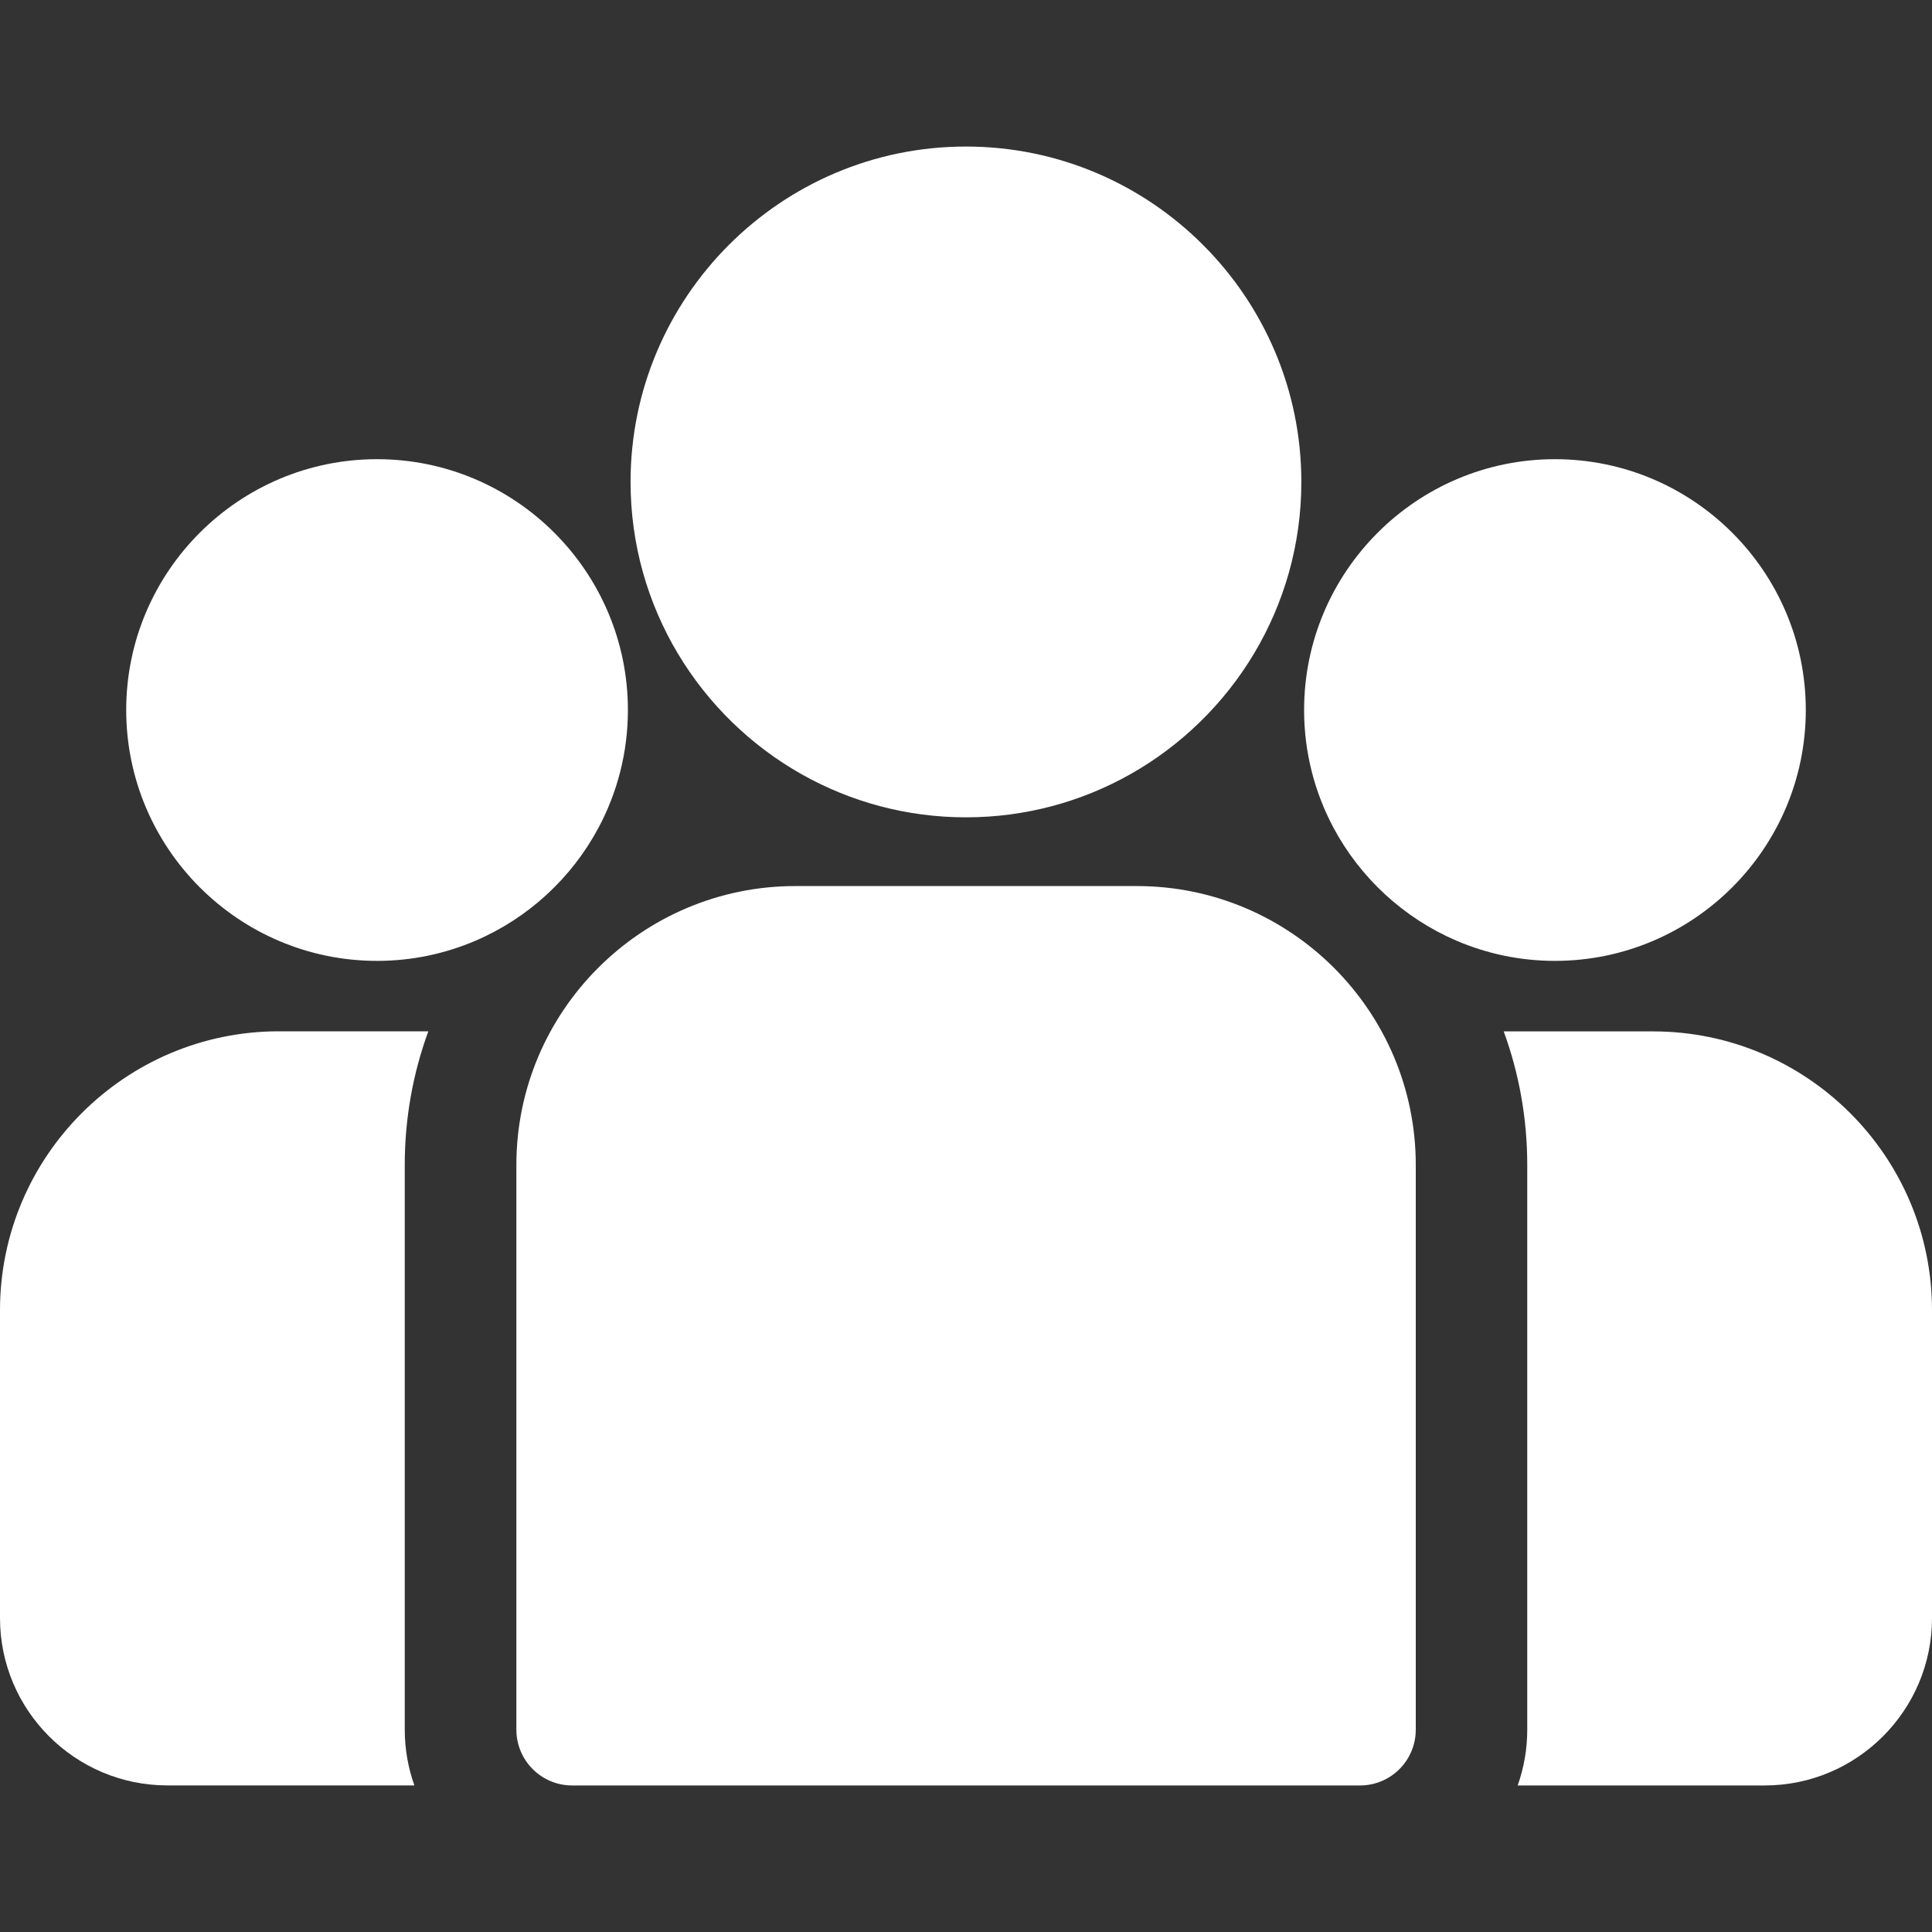 <?xml version="1.0" encoding="UTF-8"?>
<svg xmlns="http://www.w3.org/2000/svg" width="40" height="40" viewBox="0 0 40 40" fill="none">
  <rect x="0" y="0" width="40" height="40" fill="#333333" stroke="none"/>
  <g clip-path="url(#clip0_12482_13294)">
    <path d="M34.226 21.354H31.133C31.448 22.217 31.62 23.148 31.62 24.119L31.62 35.811C31.62 36.216 31.55 36.604 31.422 36.966H36.536C38.446 36.966 40 35.411 40 33.501L40 27.128C40.001 23.944 37.41 21.354 34.226 21.354Z" fill="white"></path>
    <path d="M8.38 24.119C8.38 23.147 8.552 22.216 8.868 21.352L5.774 21.352C2.59 21.352 -1.11214e-07 23.943 -2.47914e-07 27.127L-5.21559e-07 33.5C-6.03577e-07 35.411 1.554 36.965 3.465 36.965H8.579C8.451 36.603 8.38 36.215 8.38 35.81L8.38 24.119Z" fill="white"></path>
    <path d="M23.538 18.345L16.466 18.345C13.282 18.345 10.691 20.936 10.691 24.119L10.691 35.811C10.691 36.449 11.208 36.966 11.846 36.966H28.157C28.795 36.966 29.312 36.449 29.312 35.811L29.312 24.119C29.312 20.936 26.722 18.345 23.538 18.345Z" fill="white"></path>
    <path d="M19.999 3.034C16.17 3.034 13.055 6.149 13.055 9.978C13.055 12.575 14.488 14.844 16.605 16.035C17.609 16.599 18.767 16.922 19.999 16.922C21.231 16.922 22.389 16.599 23.393 16.035C25.51 14.844 26.943 12.575 26.943 9.978C26.943 6.149 23.828 3.034 19.999 3.034Z" fill="white"></path>
    <path d="M7.807 9.507C4.943 9.507 2.613 11.836 2.613 14.7C2.613 17.564 4.943 19.894 7.807 19.894C8.533 19.894 9.225 19.743 9.853 19.473C10.94 19.005 11.835 18.177 12.39 17.14C12.779 16.412 13 15.582 13 14.7C13 11.837 10.67 9.507 7.807 9.507Z" fill="white"></path>
    <path d="M32.193 9.507C29.33 9.507 27 11.836 27 14.7C27 15.582 27.221 16.412 27.61 17.14C28.165 18.177 29.061 19.005 30.147 19.473C30.775 19.743 31.467 19.894 32.193 19.894C35.057 19.894 37.387 17.564 37.387 14.7C37.387 11.836 35.057 9.507 32.193 9.507Z" fill="white"></path>
  </g>
  <defs>
    <clipPath id="clip0_12482_13294">
      <rect width="40" height="40" fill="white"></rect>
    </clipPath>
  </defs>
</svg>

